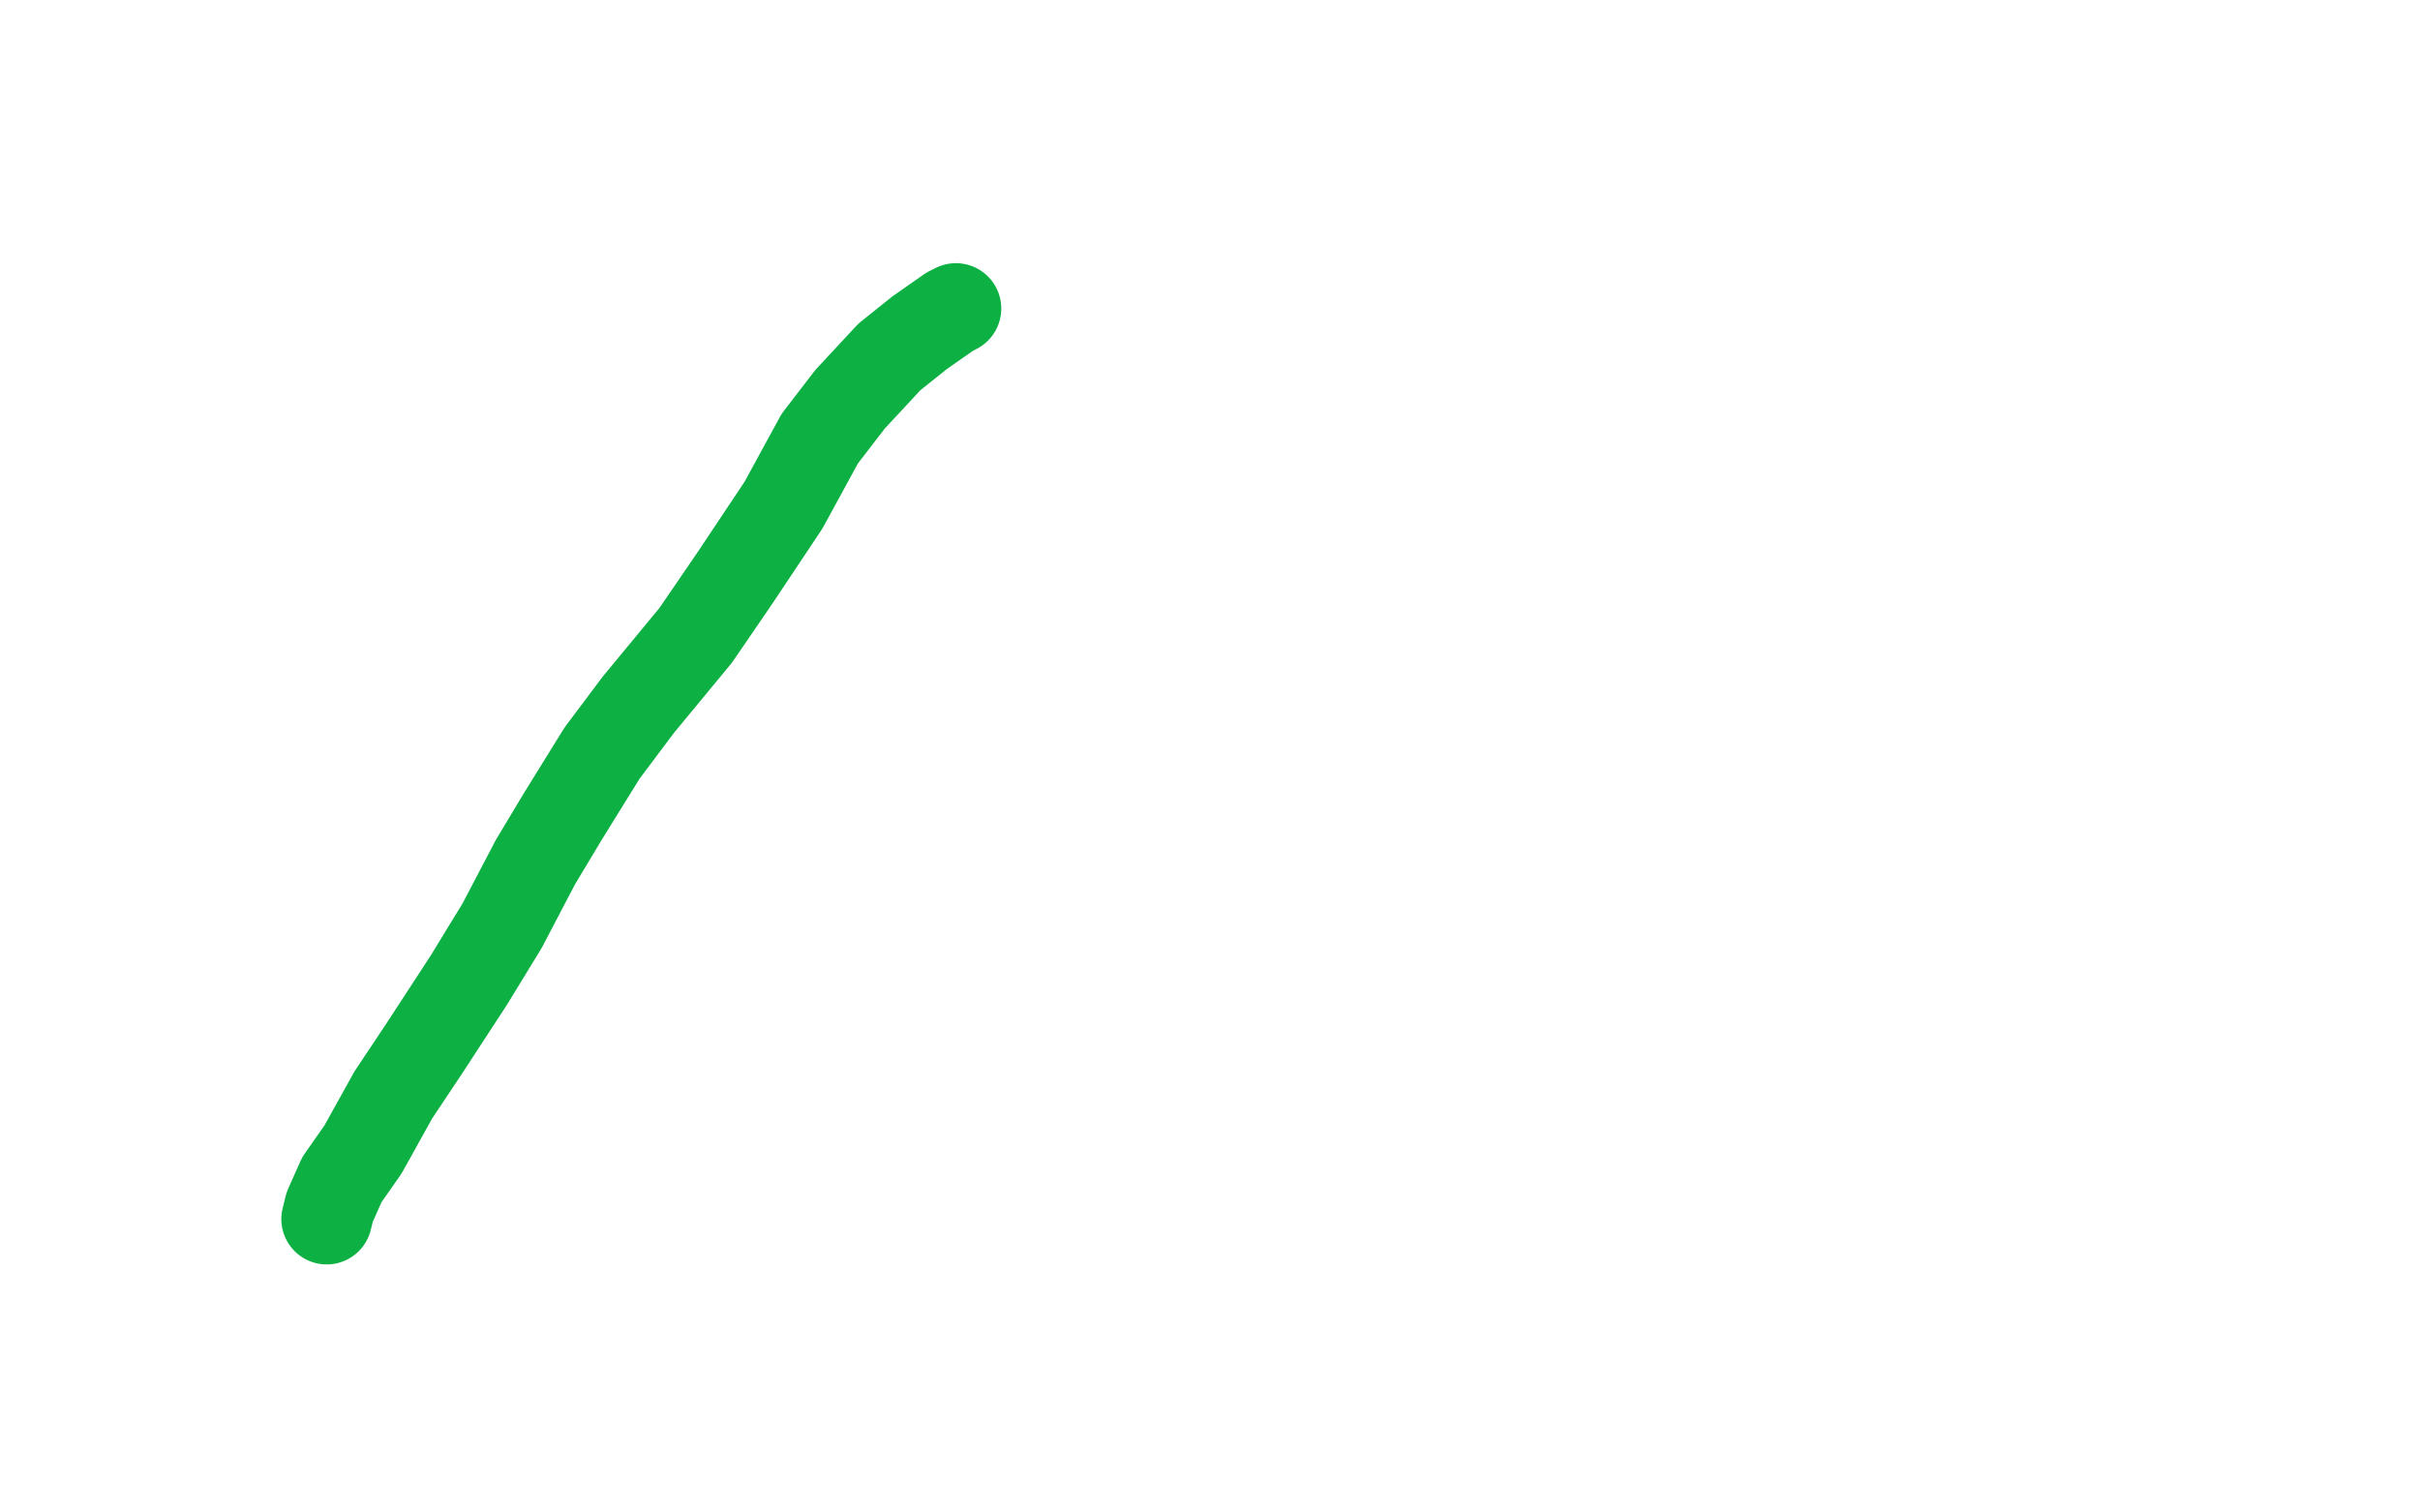<?xml version="1.0" standalone="no"?>
<!DOCTYPE svg PUBLIC "-//W3C//DTD SVG 1.1//EN"
"http://www.w3.org/Graphics/SVG/1.1/DTD/svg11.dtd">

<svg width="800" height="500" version="1.1" xmlns="http://www.w3.org/2000/svg" xmlns:xlink="http://www.w3.org/1999/xlink" style="stroke-antialiasing: false"><desc>This SVG has been created on https://colorillo.com/</desc><rect x='0' y='0' width='800' height='500' style='fill: rgb(255,255,255); stroke-width:0' /><polyline points="108,403 109,399 109,399 113,390 113,390 120,380 120,380 130,362 130,362 140,347 155,324 166,306 177,285 186,270 199,249 211,233 230,210 243,191 259,167 271,145 281,132 294,118 304,110 314,103 316,102" style="fill: none; stroke: #0cb043; stroke-width: 30; stroke-linejoin: round; stroke-linecap: round; stroke-antialiasing: false; stroke-antialias: 0; opacity: 1.0"/>
</svg>
